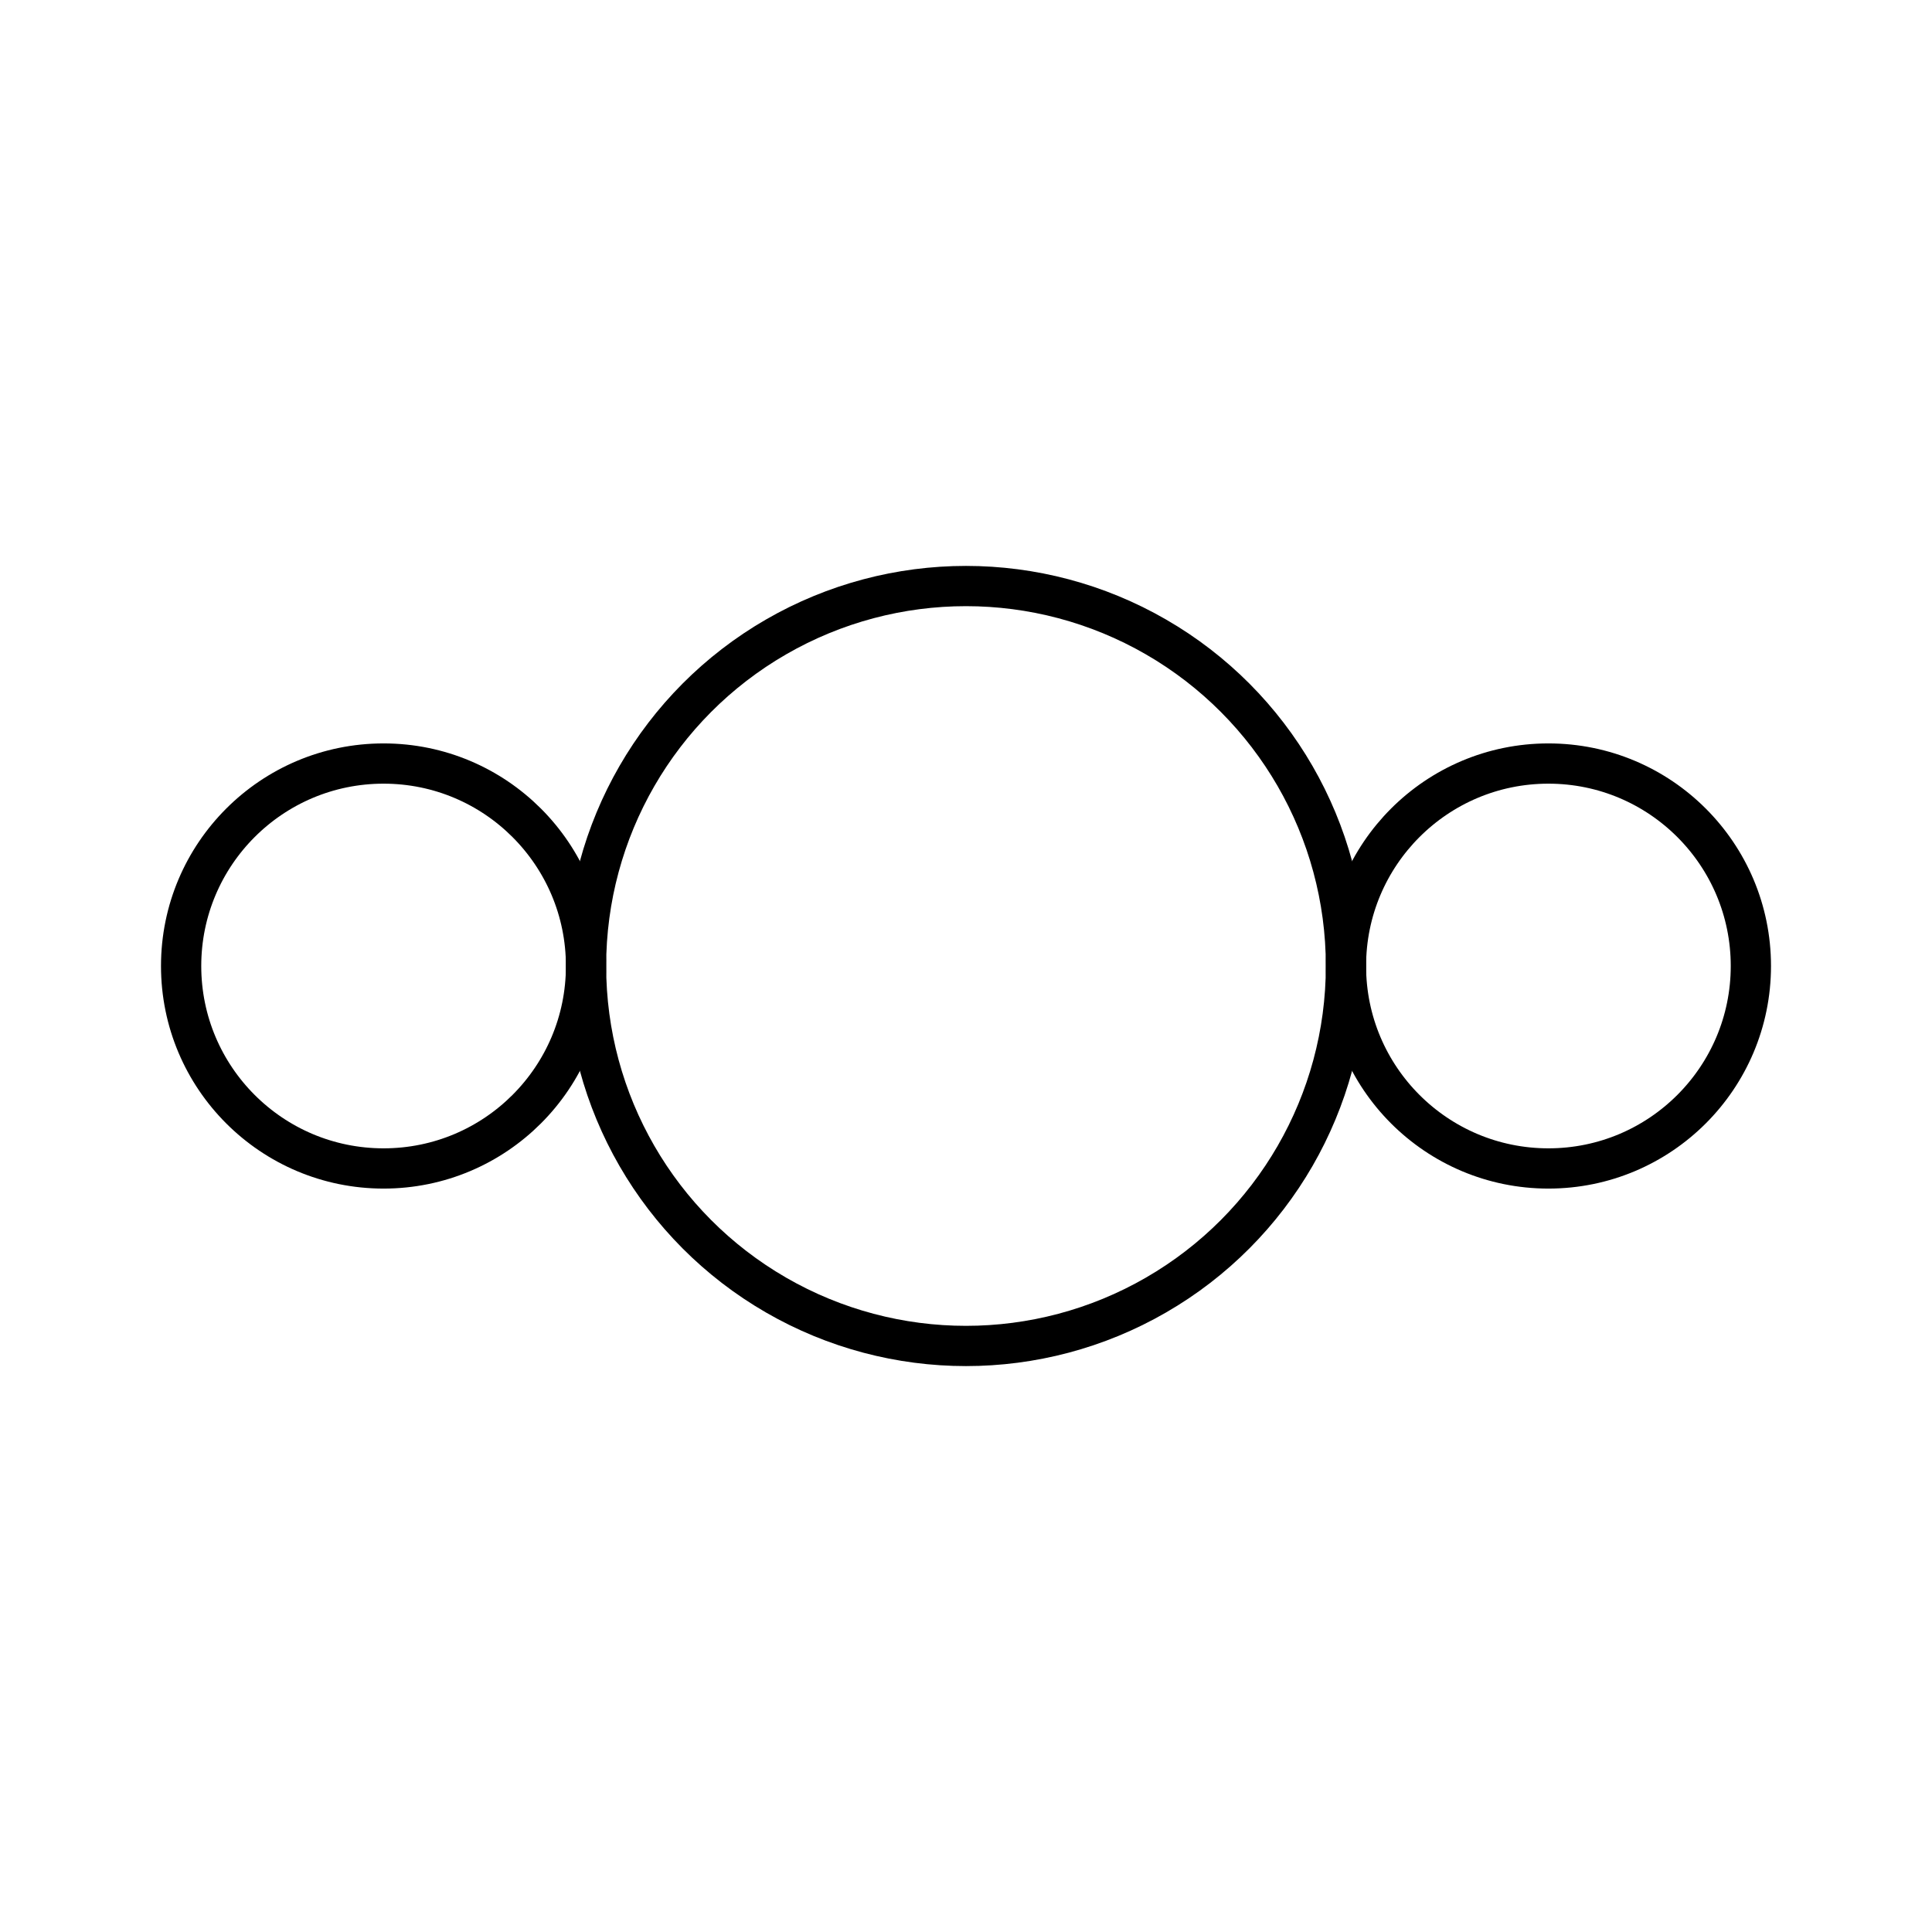 <?xml version="1.0" encoding="utf-8"?>
<svg width="800px" height="800px" viewBox="0 0 48 48" xmlns="http://www.w3.org/2000/svg"><defs><style>.a{fill:none;stroke:#000000;stroke-linecap:round;stroke-linejoin:round;}</style></defs><circle class="a" cx="24" cy="24" r="9.44"/><circle class="a" cx="9.53" cy="24" r="5.03"/><circle class="a" cx="38.47" cy="24" r="5.03"/></svg>